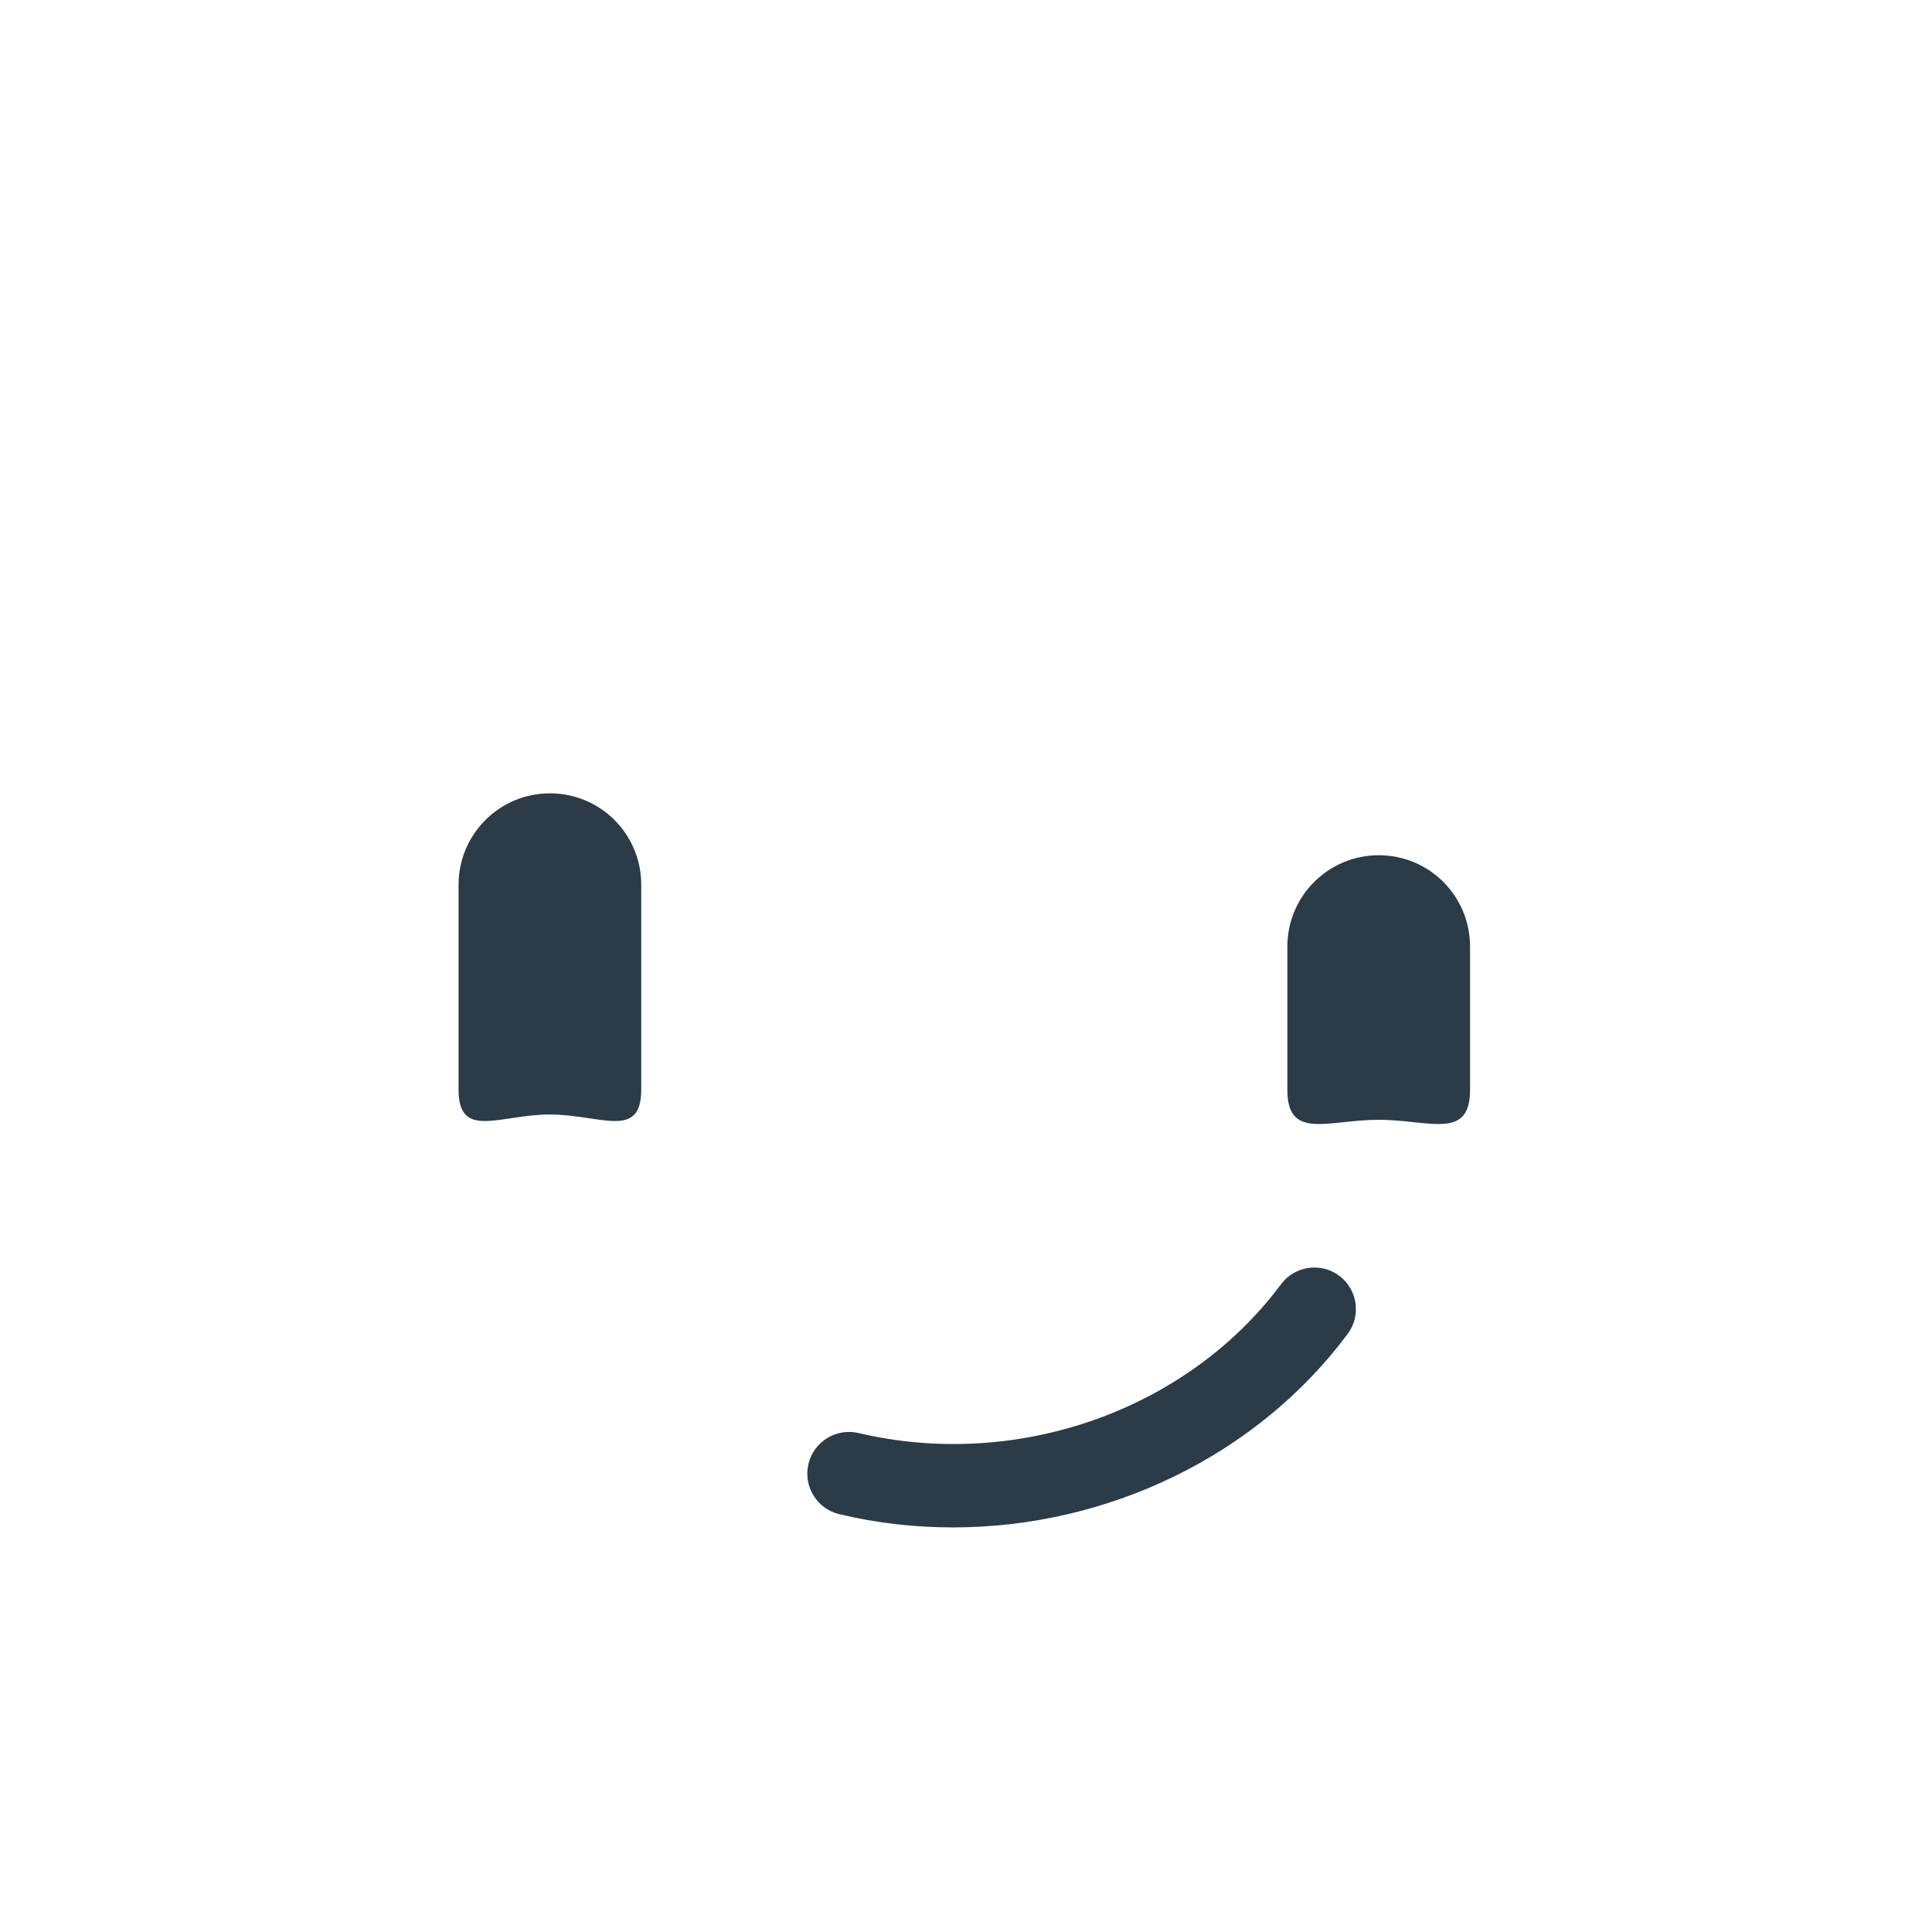 <?xml version="1.0" encoding="utf-8"?>
<!-- Generator: Adobe Illustrator 18.0.0, SVG Export Plug-In . SVG Version: 6.00 Build 0)  -->
<!DOCTYPE svg PUBLIC "-//W3C//DTD SVG 1.1 Tiny//EN" "http://www.w3.org/Graphics/SVG/1.1/DTD/svg11-tiny.dtd">
<svg version="1.1" baseProfile="tiny" id="Layer_1" xmlns="http://www.w3.org/2000/svg" xmlns:xlink="http://www.w3.org/1999/xlink"
	 x="0px" y="0px" width="511.9px" height="511.9px" viewBox="0 0 511.9 511.9" xml:space="preserve">
<path fill="#2B3B47" d="M252.5,404.7c-10,0-20.1-1.1-30.1-3.5c-5.9-1.4-9.6-7.3-8.2-13.3c1.4-5.9,7.3-9.6,13.3-8.2
	c42,9.9,87-6,111.9-39.4c3.6-4.9,10.6-5.9,15.4-2.3c4.9,3.6,5.9,10.6,2.3,15.4C332.9,385.9,293.3,404.7,252.5,404.7z"/>
<path fill="#2B3B47" d="M145.7,210.2c13.4,0,24.2,10.8,24.2,24.2v54.3c0,13.4-10.8,6.6-24.2,6.6l0,0c-13.4,0-24.2,6.8-24.2-6.6
	v-54.3C121.5,221.1,132.3,210.2,145.7,210.2L145.7,210.2z"/>
<path fill="#2B3B47" d="M365.3,226.6c13.4,0,24.2,10.8,24.2,24.2v38c0,13.4-10.8,7.9-24.2,7.9l0,0c-13.4,0-24.2,5.5-24.2-7.9v-38
	C341.1,237.4,352,226.6,365.3,226.6L365.3,226.6z"/>
</svg>
